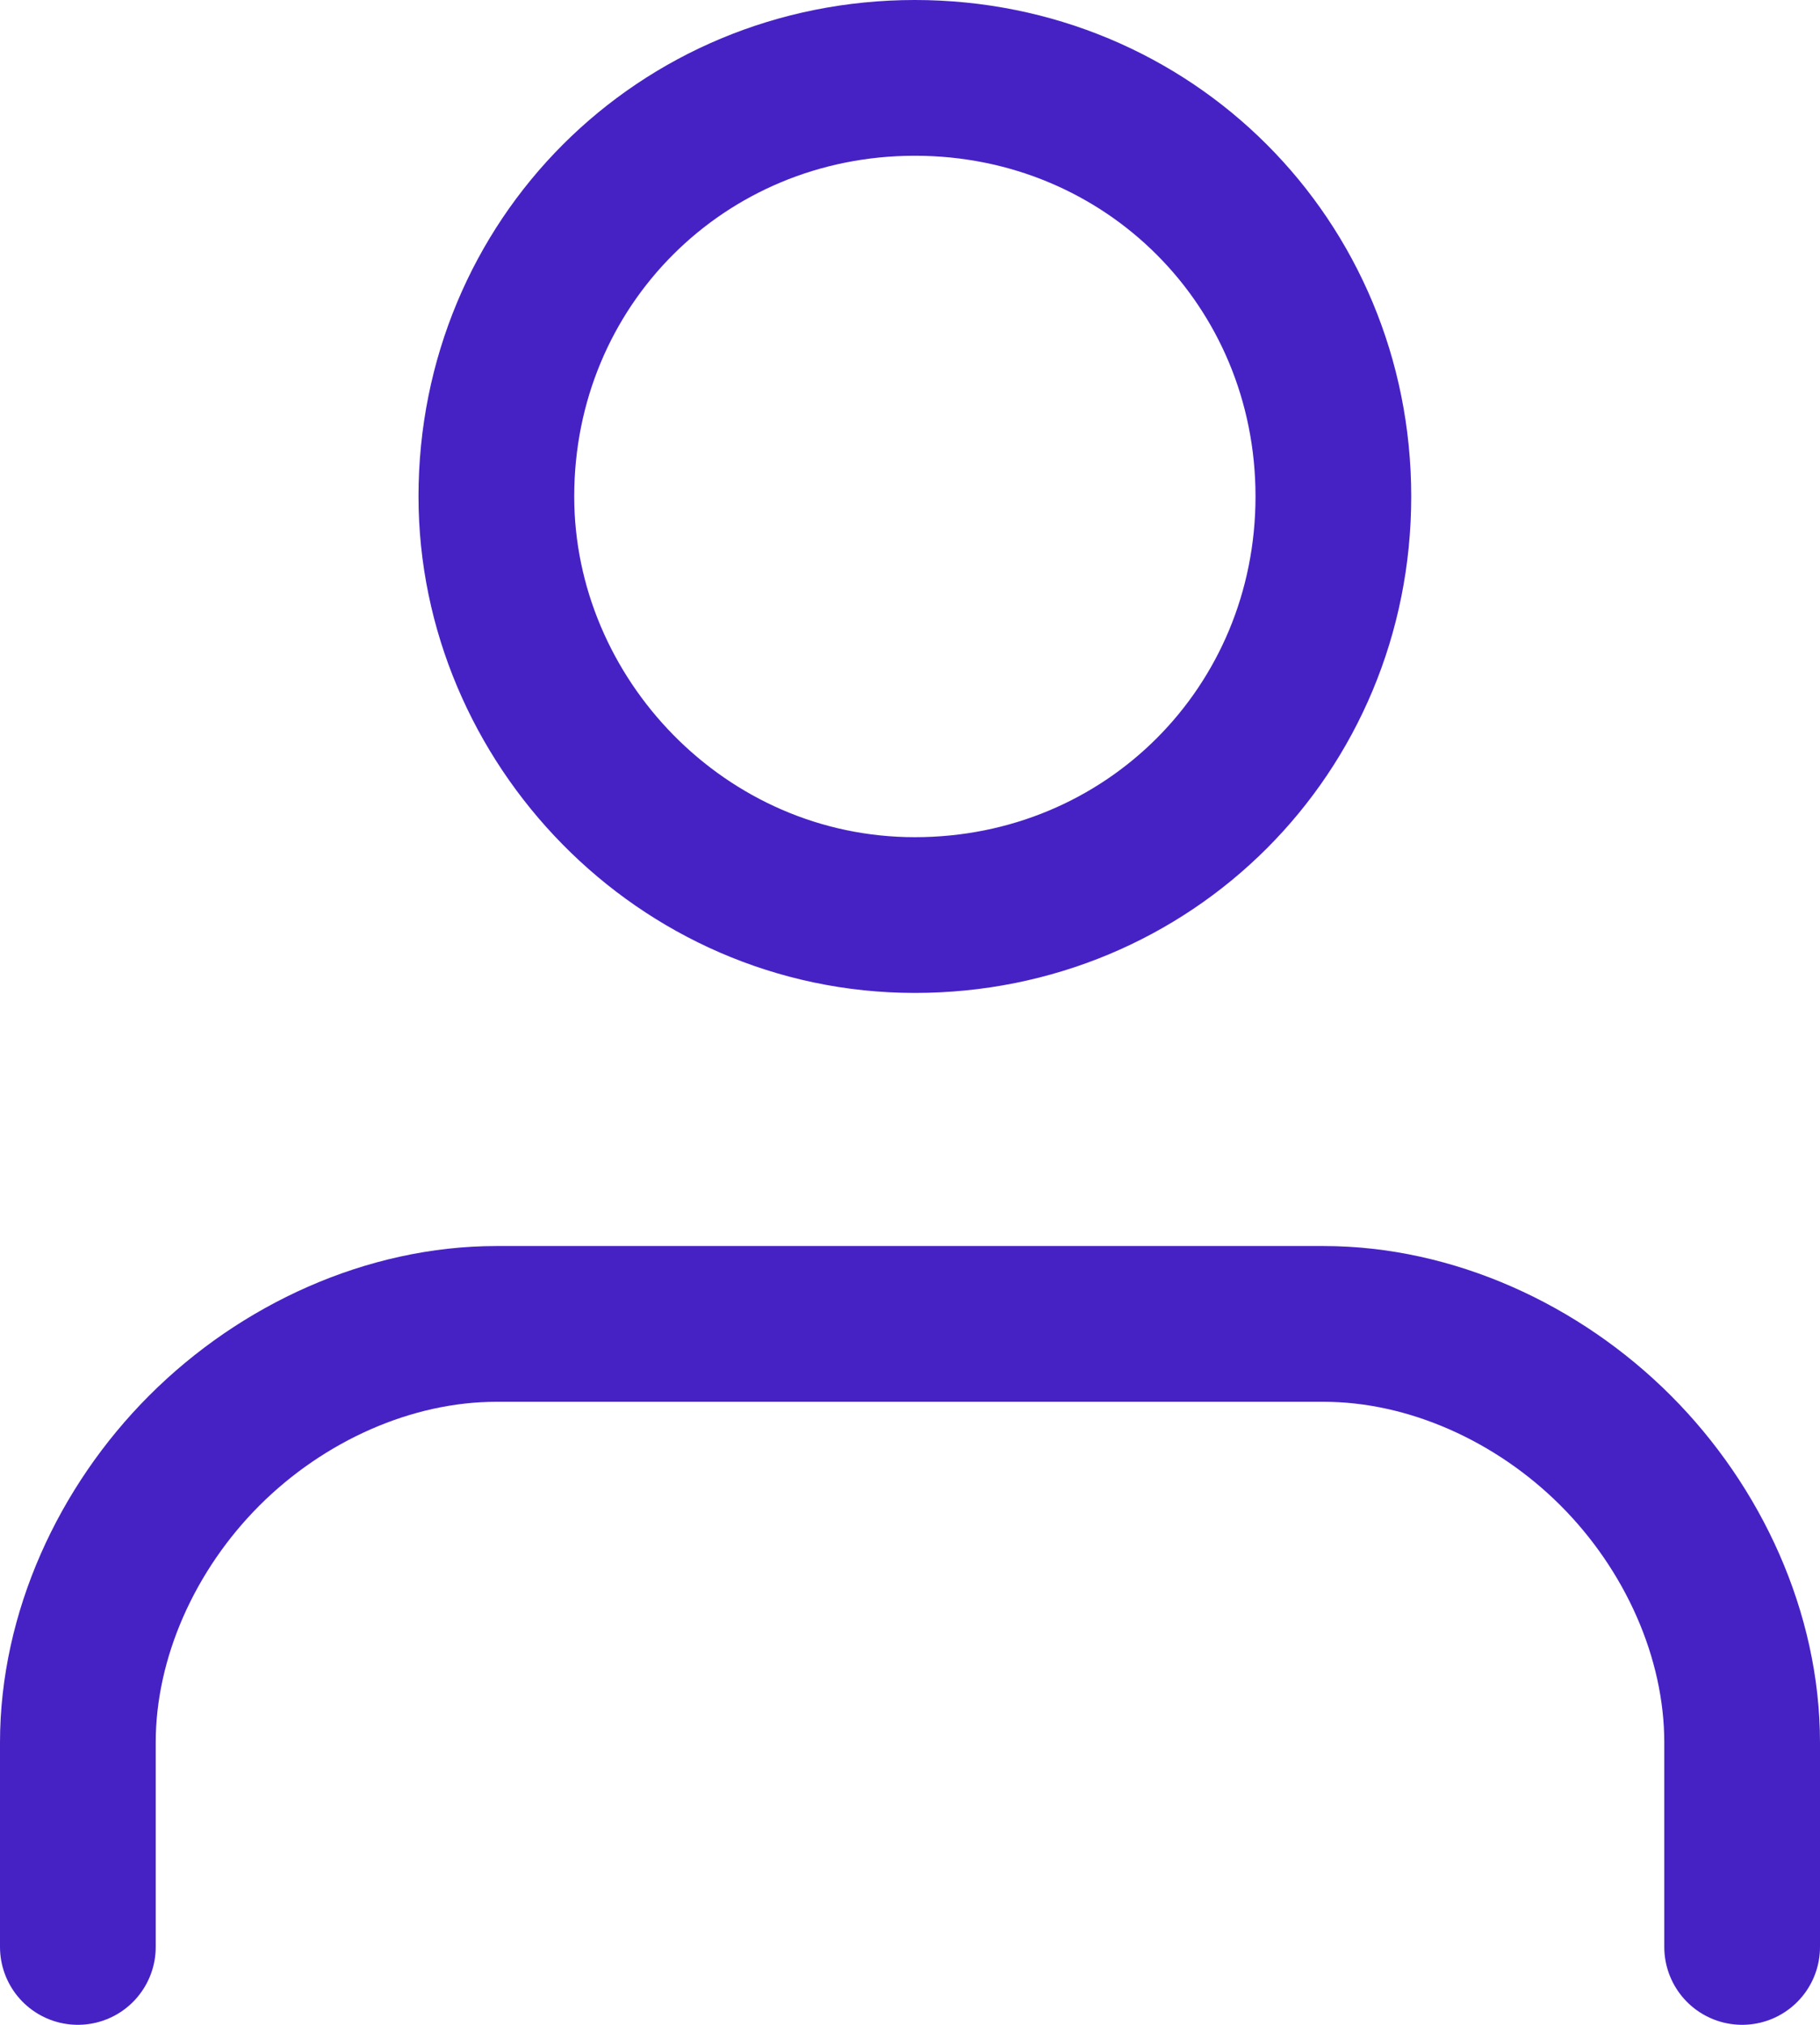<?xml version="1.0" encoding="utf-8"?>
<!-- Generator: Adobe Illustrator 27.4.1, SVG Export Plug-In . SVG Version: 6.00 Build 0)  -->
<svg version="1.1" id="Layer_1" xmlns="http://www.w3.org/2000/svg" xmlns:xlink="http://www.w3.org/1999/xlink" x="0px" y="0px"
	 viewBox="0 0 18.7 20.8" style="enable-background:new 0 0 18.7 20.8;" xml:space="preserve">
<style type="text/css">
	.st0{fill:none;stroke:#4622C5;stroke-width:1.6;stroke-linecap:round;stroke-linejoin:round;}
</style>
<g>
	<path class="st0" d="M17.9,20v-2.1c0-1.1-0.5-2.2-1.3-3c-0.8-0.8-1.9-1.3-3-1.3H5.1c-1.1,0-2.2,0.5-3,1.3c-0.8,0.8-1.3,1.9-1.3,3
		V20"/>
	<path class="st0" d="M9.4,9.4c2.4,0,4.3-1.9,4.3-4.3c0-2.4-1.9-4.3-4.3-4.3S5.1,2.7,5.1,5.1C5.1,7.4,7,9.4,9.4,9.4z"/>
</g>
</svg>
